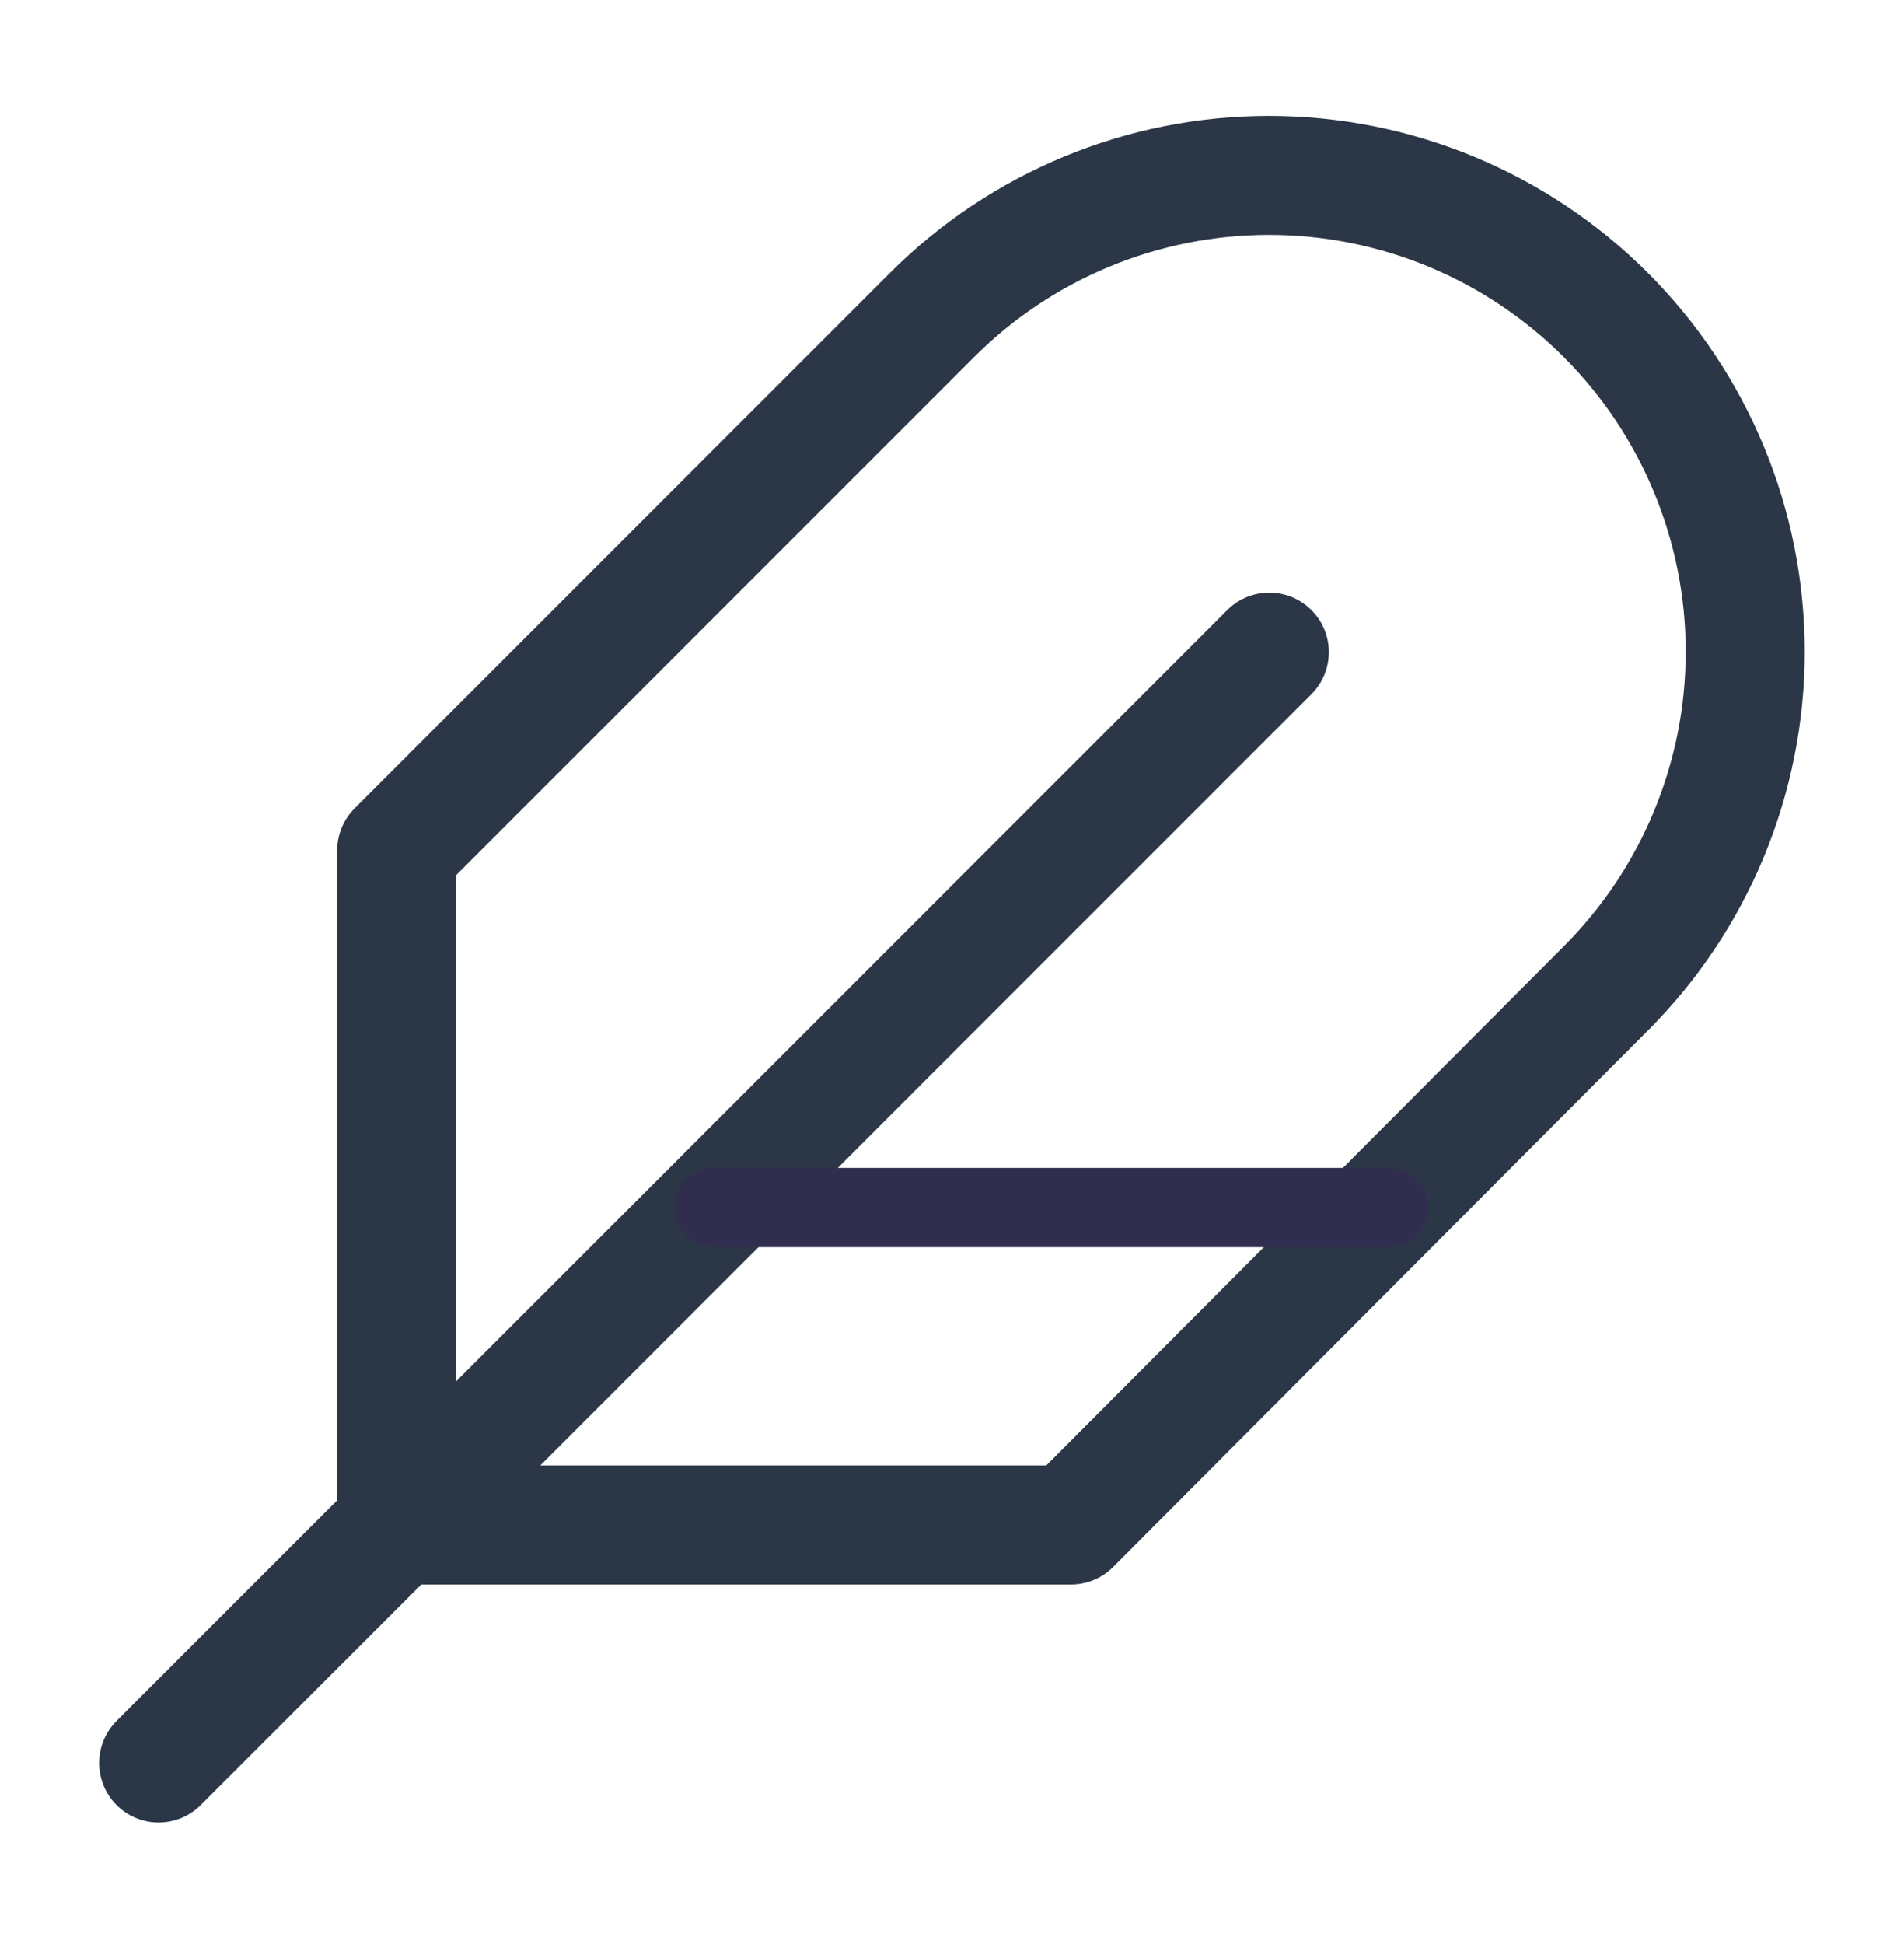 <svg width="48" height="49" viewBox="0 0 48 49" fill="none" xmlns="http://www.w3.org/2000/svg">
<path d="M40.48 24.916C42.732 22.665 43.997 19.611 43.997 16.426C43.997 13.242 42.732 10.188 40.48 7.936C38.228 5.685 35.174 4.42 31.99 4.42C28.806 4.42 25.752 5.685 23.5 7.936L10 21.436V38.436H27L40.48 24.916Z" stroke="#2B3746" stroke-width="3" stroke-linecap="round" stroke-linejoin="round"/>
<path d="M32 16.436L4 44.436" stroke="#2B3746" stroke-width="3" stroke-linecap="round" stroke-linejoin="round"/>
<path d="M35 30.436H18" stroke="#302D4F" stroke-width="2" stroke-linecap="round" stroke-linejoin="round"/>
</svg>
